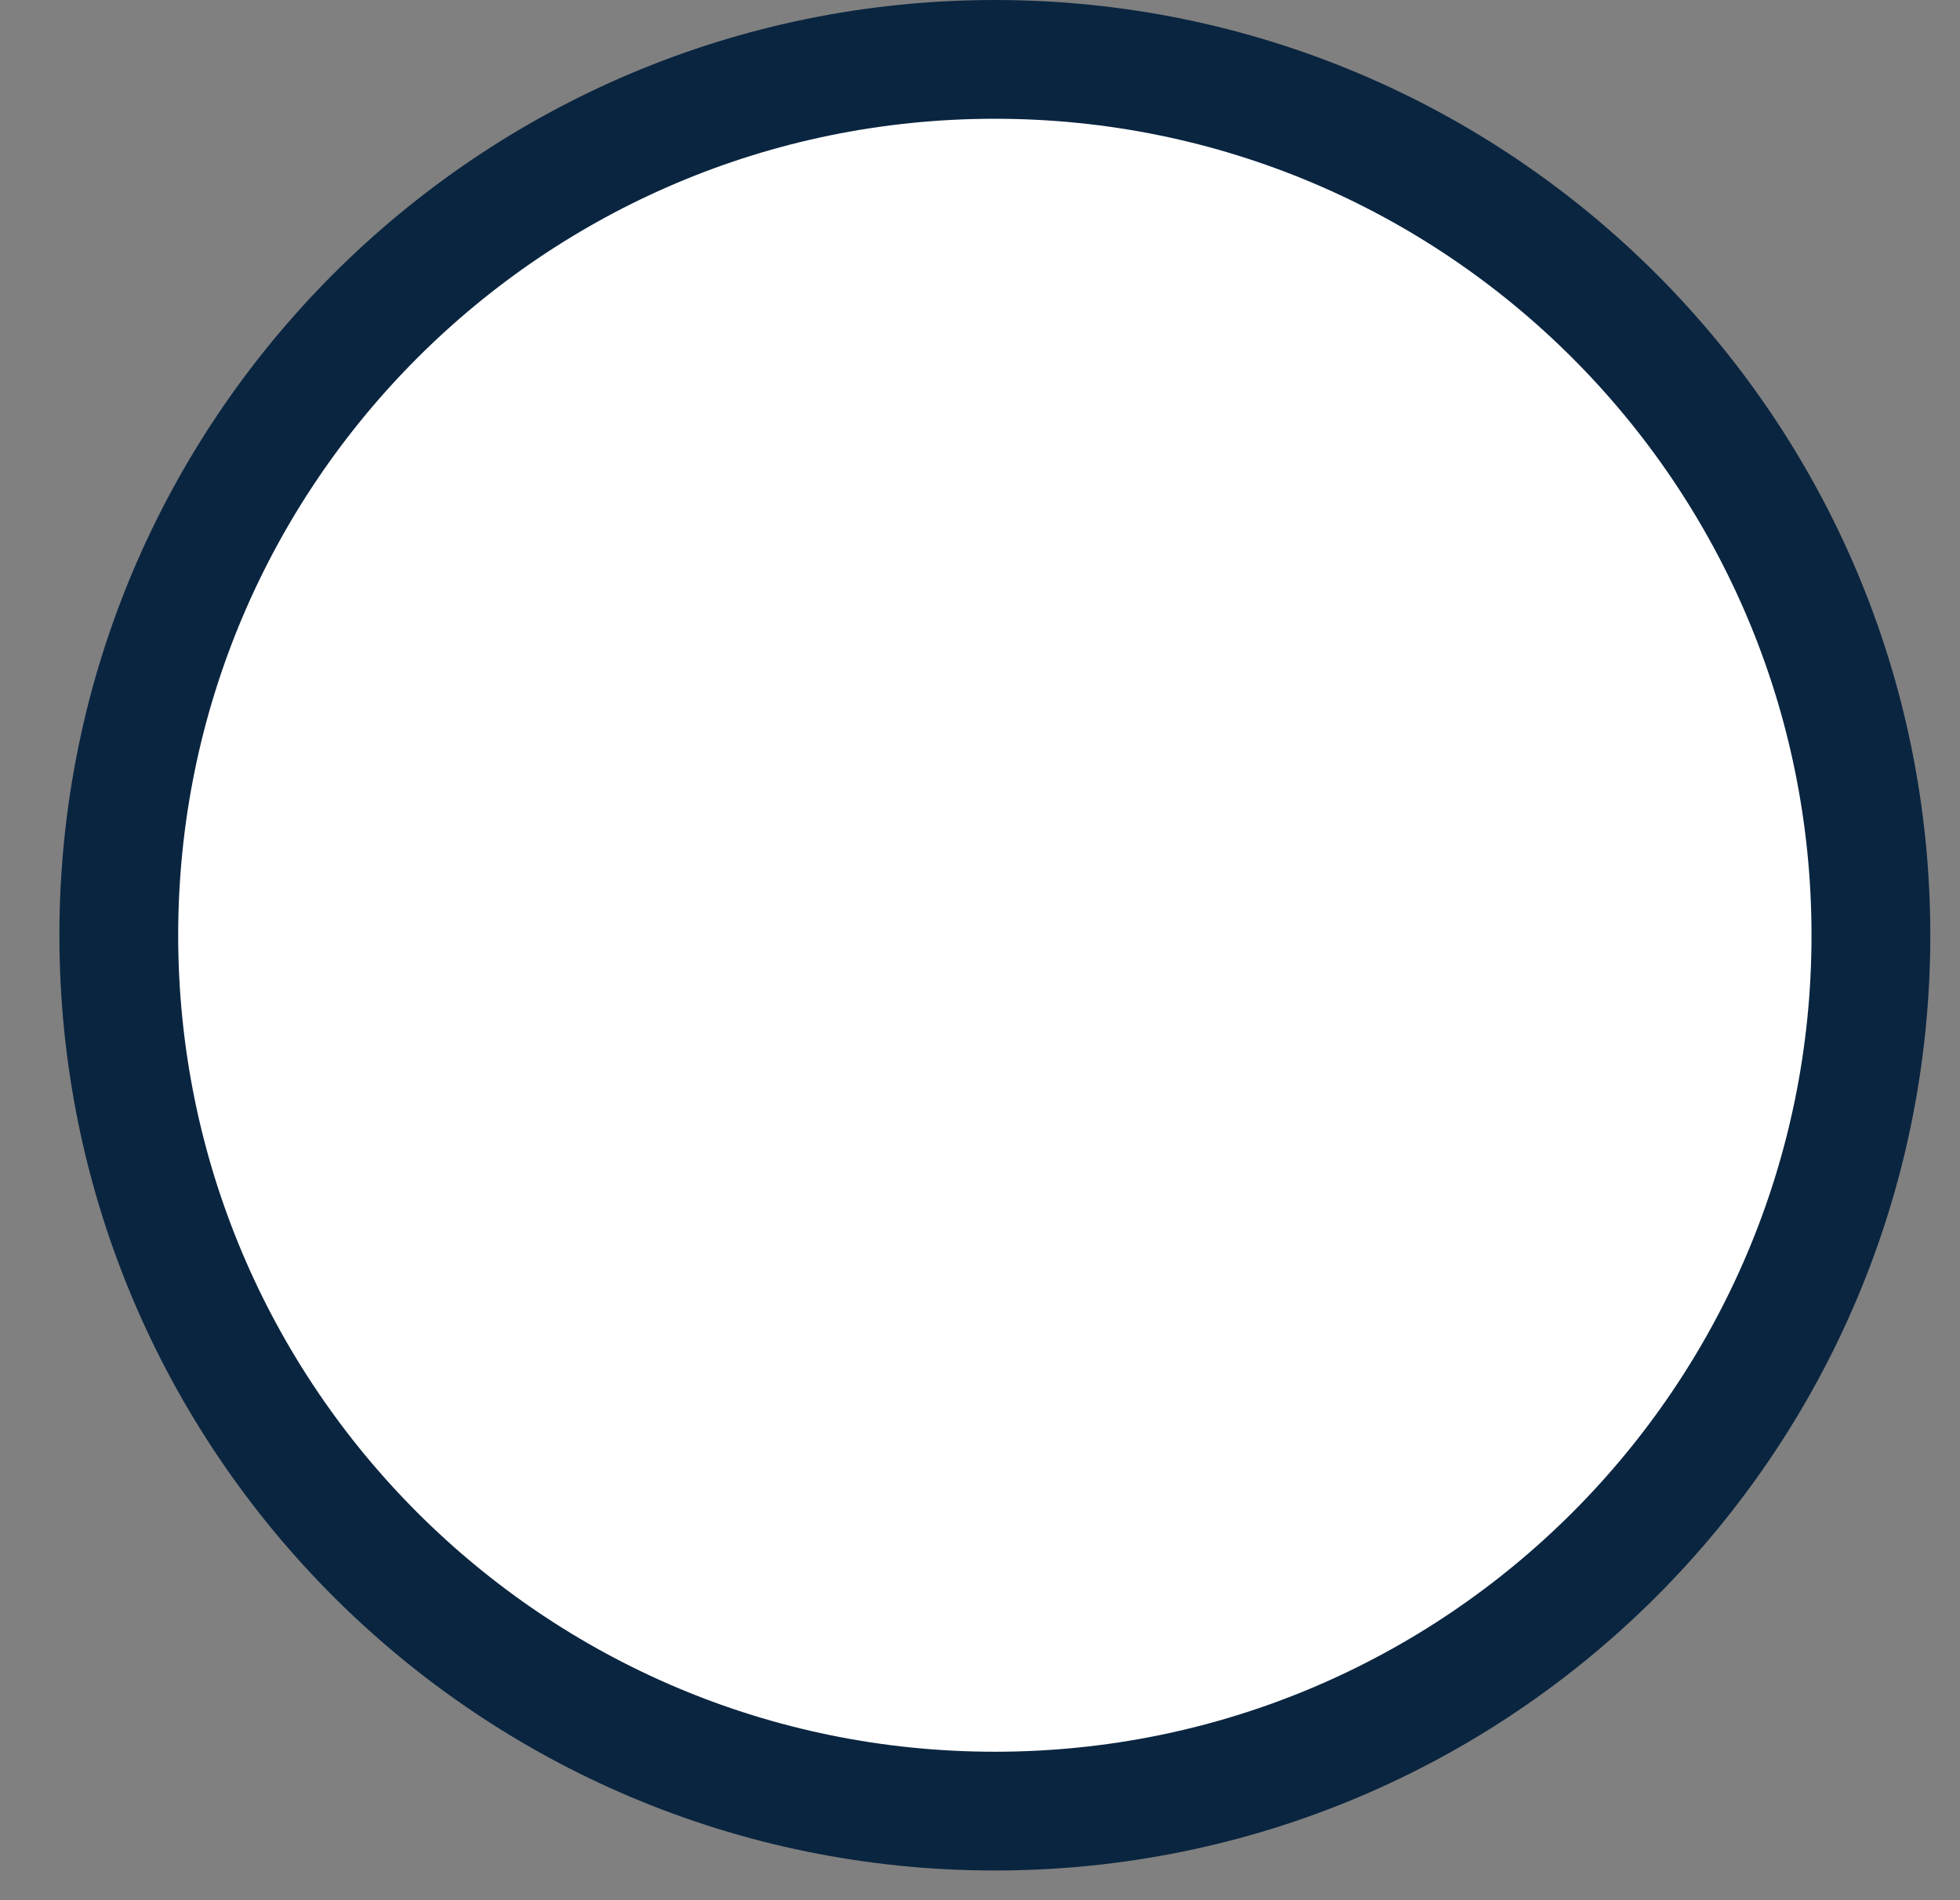 <svg xmlns="http://www.w3.org/2000/svg" width="33" height="32" viewBox="0 0 33 32" fill="none">
    <rect x="0" y="0" width="33" height="32" fill="#808080" stroke="none"/>
    <g clip-path="url(#clip0_229_3917)">
        <path d="M16.75 30.5C8.603 30.5 2 23.896 2 15.75C2 7.604 8.603 1 16.75 1C24.896 1 31.5 7.604 31.5 15.75C31.5 23.896 24.896 30.5 16.75 30.5Z" fill="white" stroke="#0A2540" stroke-width="2" stroke-miterlimit="10" stroke-linejoin="round"/>
    </g>
    <defs>
        <clipPath id="clip0_229_3917">
            <rect width="32" height="32" fill="white" transform="translate(0.5)"/>
        </clipPath>
    </defs>
</svg>